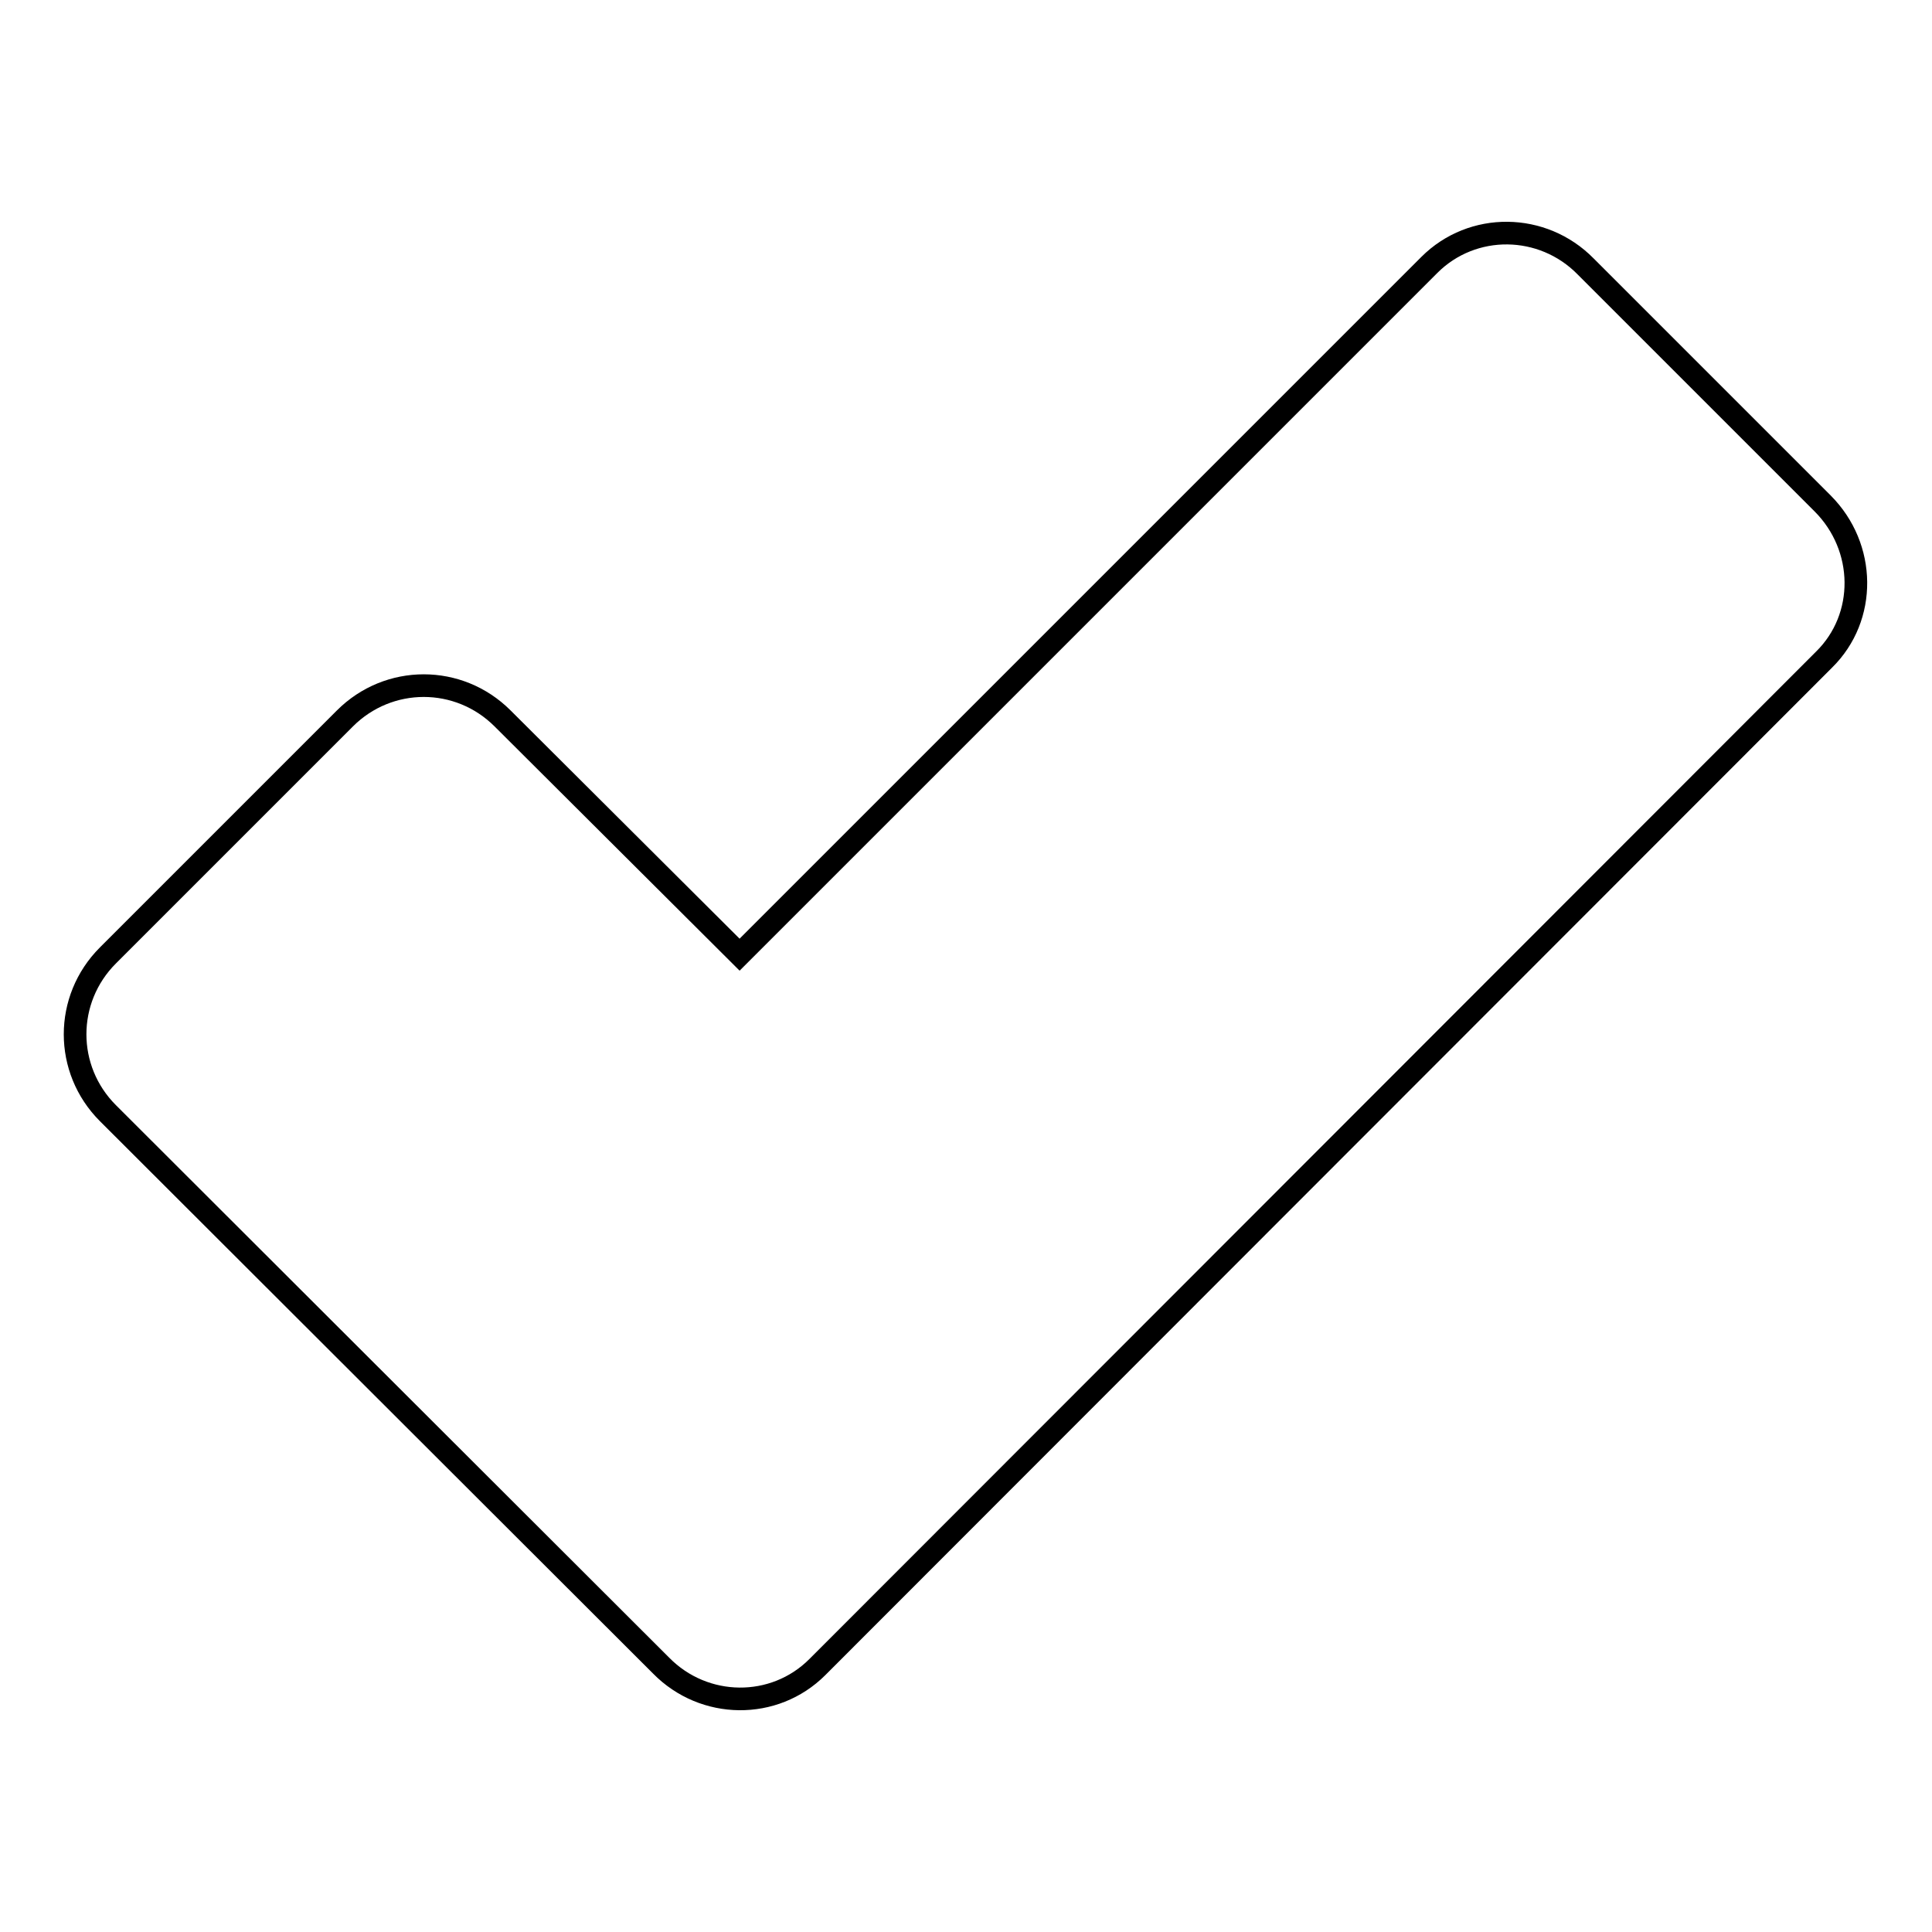 <?xml version="1.0" encoding="utf-8"?>
<!-- Svg Vector Icons : http://www.onlinewebfonts.com/icon -->
<!DOCTYPE svg PUBLIC "-//W3C//DTD SVG 1.1//EN" "http://www.w3.org/Graphics/SVG/1.1/DTD/svg11.dtd">
<svg version="1.1" xmlns="http://www.w3.org/2000/svg" xmlns:xlink="http://www.w3.org/1999/xlink" x="0px" y="0px" viewBox="0 0 256 256" enable-background="new 0 0 256 256" xml:space="preserve">
<g><g><path stroke-width="3" fill-opacity="0" stroke="#000000"  d="M45.7,95.2c5.8-5.8,15.1-5.8,20.9,0L98,126.5l91.4-91.4c5.7-5.7,15-5.6,20.7,0.2l31.4,31.4c5.8,5.8,5.9,15.1,0.2,20.7L108.3,220.9c-5.7,5.7-15,5.6-20.7-0.2l-73.3-73.2c-5.8-5.8-5.8-15.1,0-20.9L45.7,95.2z"/></g></g>
</svg>